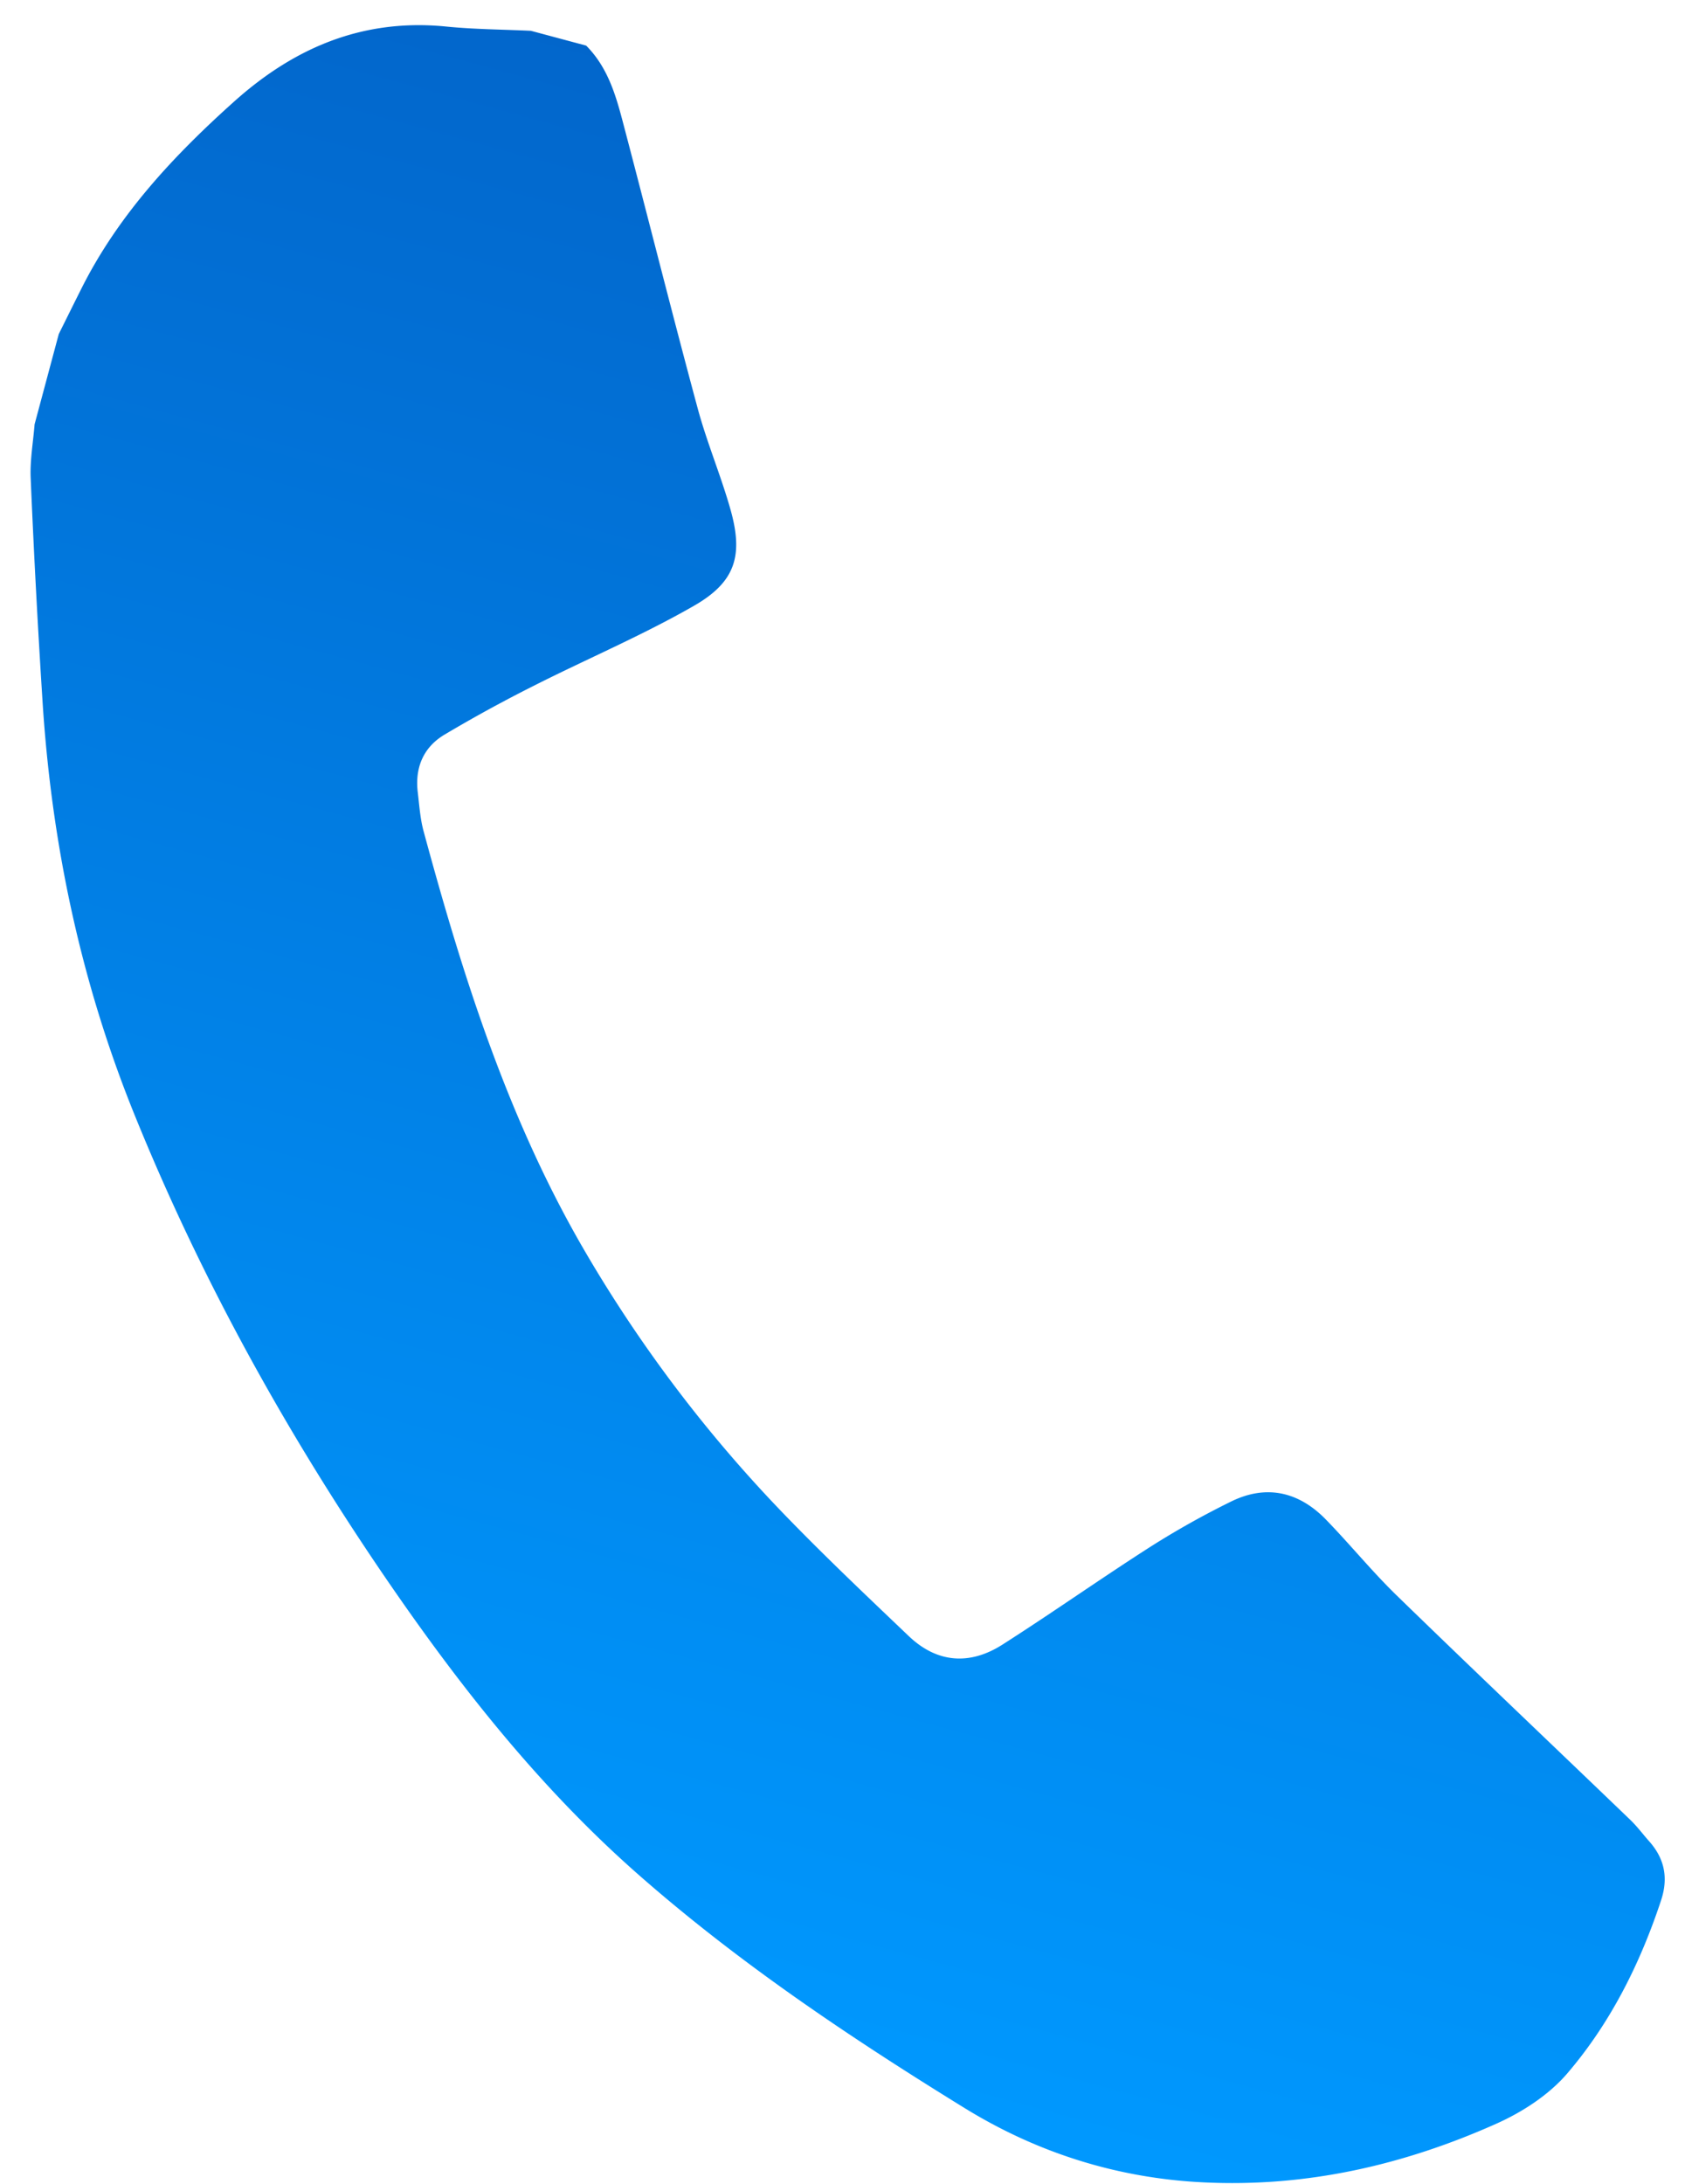 <svg width="44" height="57" viewBox="0 0 44 57" xmlns="http://www.w3.org/2000/svg"><defs><linearGradient x1="50%" y1="0%" x2="50%" y2="100%" id="a"><stop stop-color="#0266CB" offset="0%"/><stop stop-color="#09F" offset="100%"/></linearGradient></defs><path d="M769.681 999.679c-2.468-1.36-4.947-2.705-7.408-4.079-.79-.441-1.526-.975-2.305-1.439-.876-.521-1.747-.486-2.52.195a22.247 22.247 0 00-1.726 1.684c-1.038 1.138-2.024 2.322-3.064 3.459-.676.74-1.516.916-2.423.42-1.374-.75-2.752-1.495-4.09-2.304a35.916 35.916 0 01-6.61-5.142c-2.861-2.814-4.986-6.145-6.976-9.57-.17-.293-.281-.621-.408-.938-.24-.598-.166-1.17.283-1.634a37.43 37.43 0 011.92-1.834c1.162-1.04 2.399-2.004 3.501-3.1.897-.89.91-1.614.262-2.695-.469-.783-1.035-1.511-1.494-2.3-1.244-2.145-2.45-4.312-3.68-6.465-.418-.73-.813-1.486-1.589-1.937h-1.494c-.72.157-1.436.346-2.164.465-2.155.354-3.685 1.554-4.838 3.316-1.166 1.784-2.155 3.639-2.59 5.736-.091.44-.179.88-.268 1.319v2.44c.085.46.124.934.263 1.377a267.98 267.98 0 001.84 5.646c1.187 3.489 2.845 6.746 5.081 9.708 2.805 3.715 6.03 7.05 9.581 10.084 2.545 2.174 5.226 4.166 8.25 5.663 3.139 1.554 6.456 2.682 9.812 3.686 2.14.64 4.33.738 6.532.261 2.63-.568 4.931-1.788 6.984-3.453.586-.474 1.14-1.09 1.458-1.756.749-1.566 1.094-3.257 1.195-4.99.036-.61-.185-1.075-.699-1.413-.206-.135-.4-.291-.616-.41z" transform="rotate(15 4022.366 -2237.865)" fill="url(#a)" fill-rule="evenodd"/></svg>